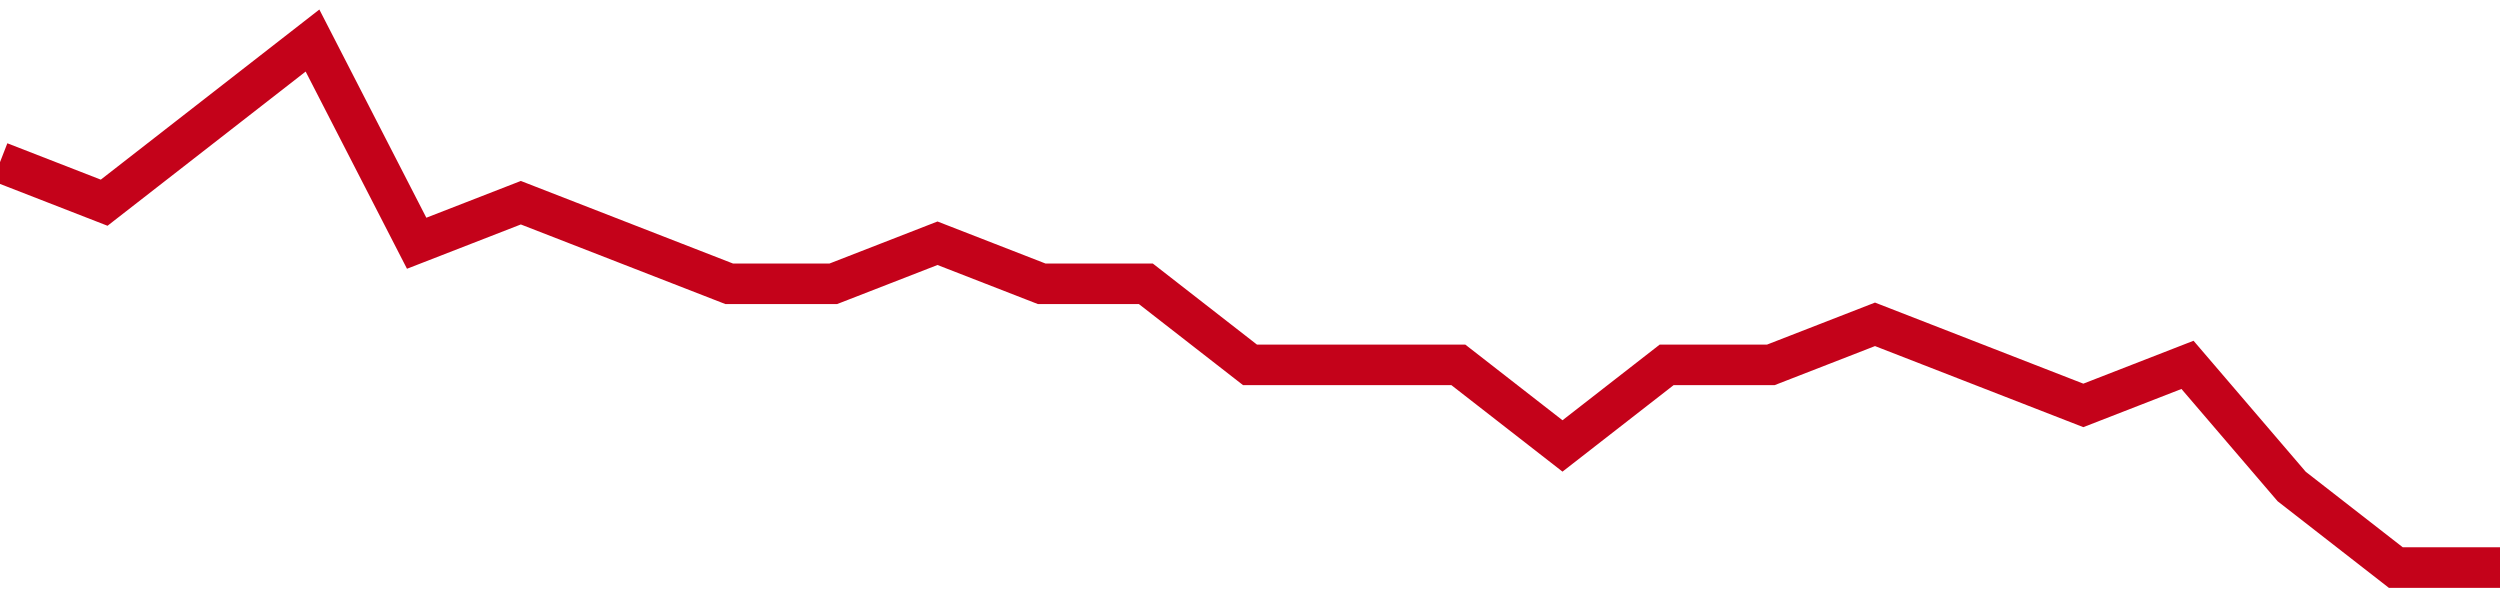 <!-- Generated with https://github.com/jxxe/sparkline/ --><svg viewBox="0 0 185 45" class="sparkline" xmlns="http://www.w3.org/2000/svg"><path class="sparkline--fill" d="M 0 12 L 0 12 L 7.708 15 L 15.417 9 L 23.125 3 L 30.833 18 L 38.542 15 L 46.25 18 L 53.958 21 L 61.667 21 L 69.375 18 L 77.083 21 L 84.792 21 L 92.5 27 L 100.208 27 L 107.917 27 L 115.625 33 L 123.333 27 L 131.042 27 L 138.75 24 L 146.458 27 L 154.167 30 L 161.875 27 L 169.583 36 L 177.292 42 L 185 42 V 45 L 0 45 Z" stroke="none" fill="none" ></path><path class="sparkline--line" d="M 0 12 L 0 12 L 7.708 15 L 15.417 9 L 23.125 3 L 30.833 18 L 38.542 15 L 46.25 18 L 53.958 21 L 61.667 21 L 69.375 18 L 77.083 21 L 84.792 21 L 92.5 27 L 100.208 27 L 107.917 27 L 115.625 33 L 123.333 27 L 131.042 27 L 138.75 24 L 146.458 27 L 154.167 30 L 161.875 27 L 169.583 36 L 177.292 42 L 185 42" fill="none" stroke-width="3" stroke="#C4021A" ></path></svg>